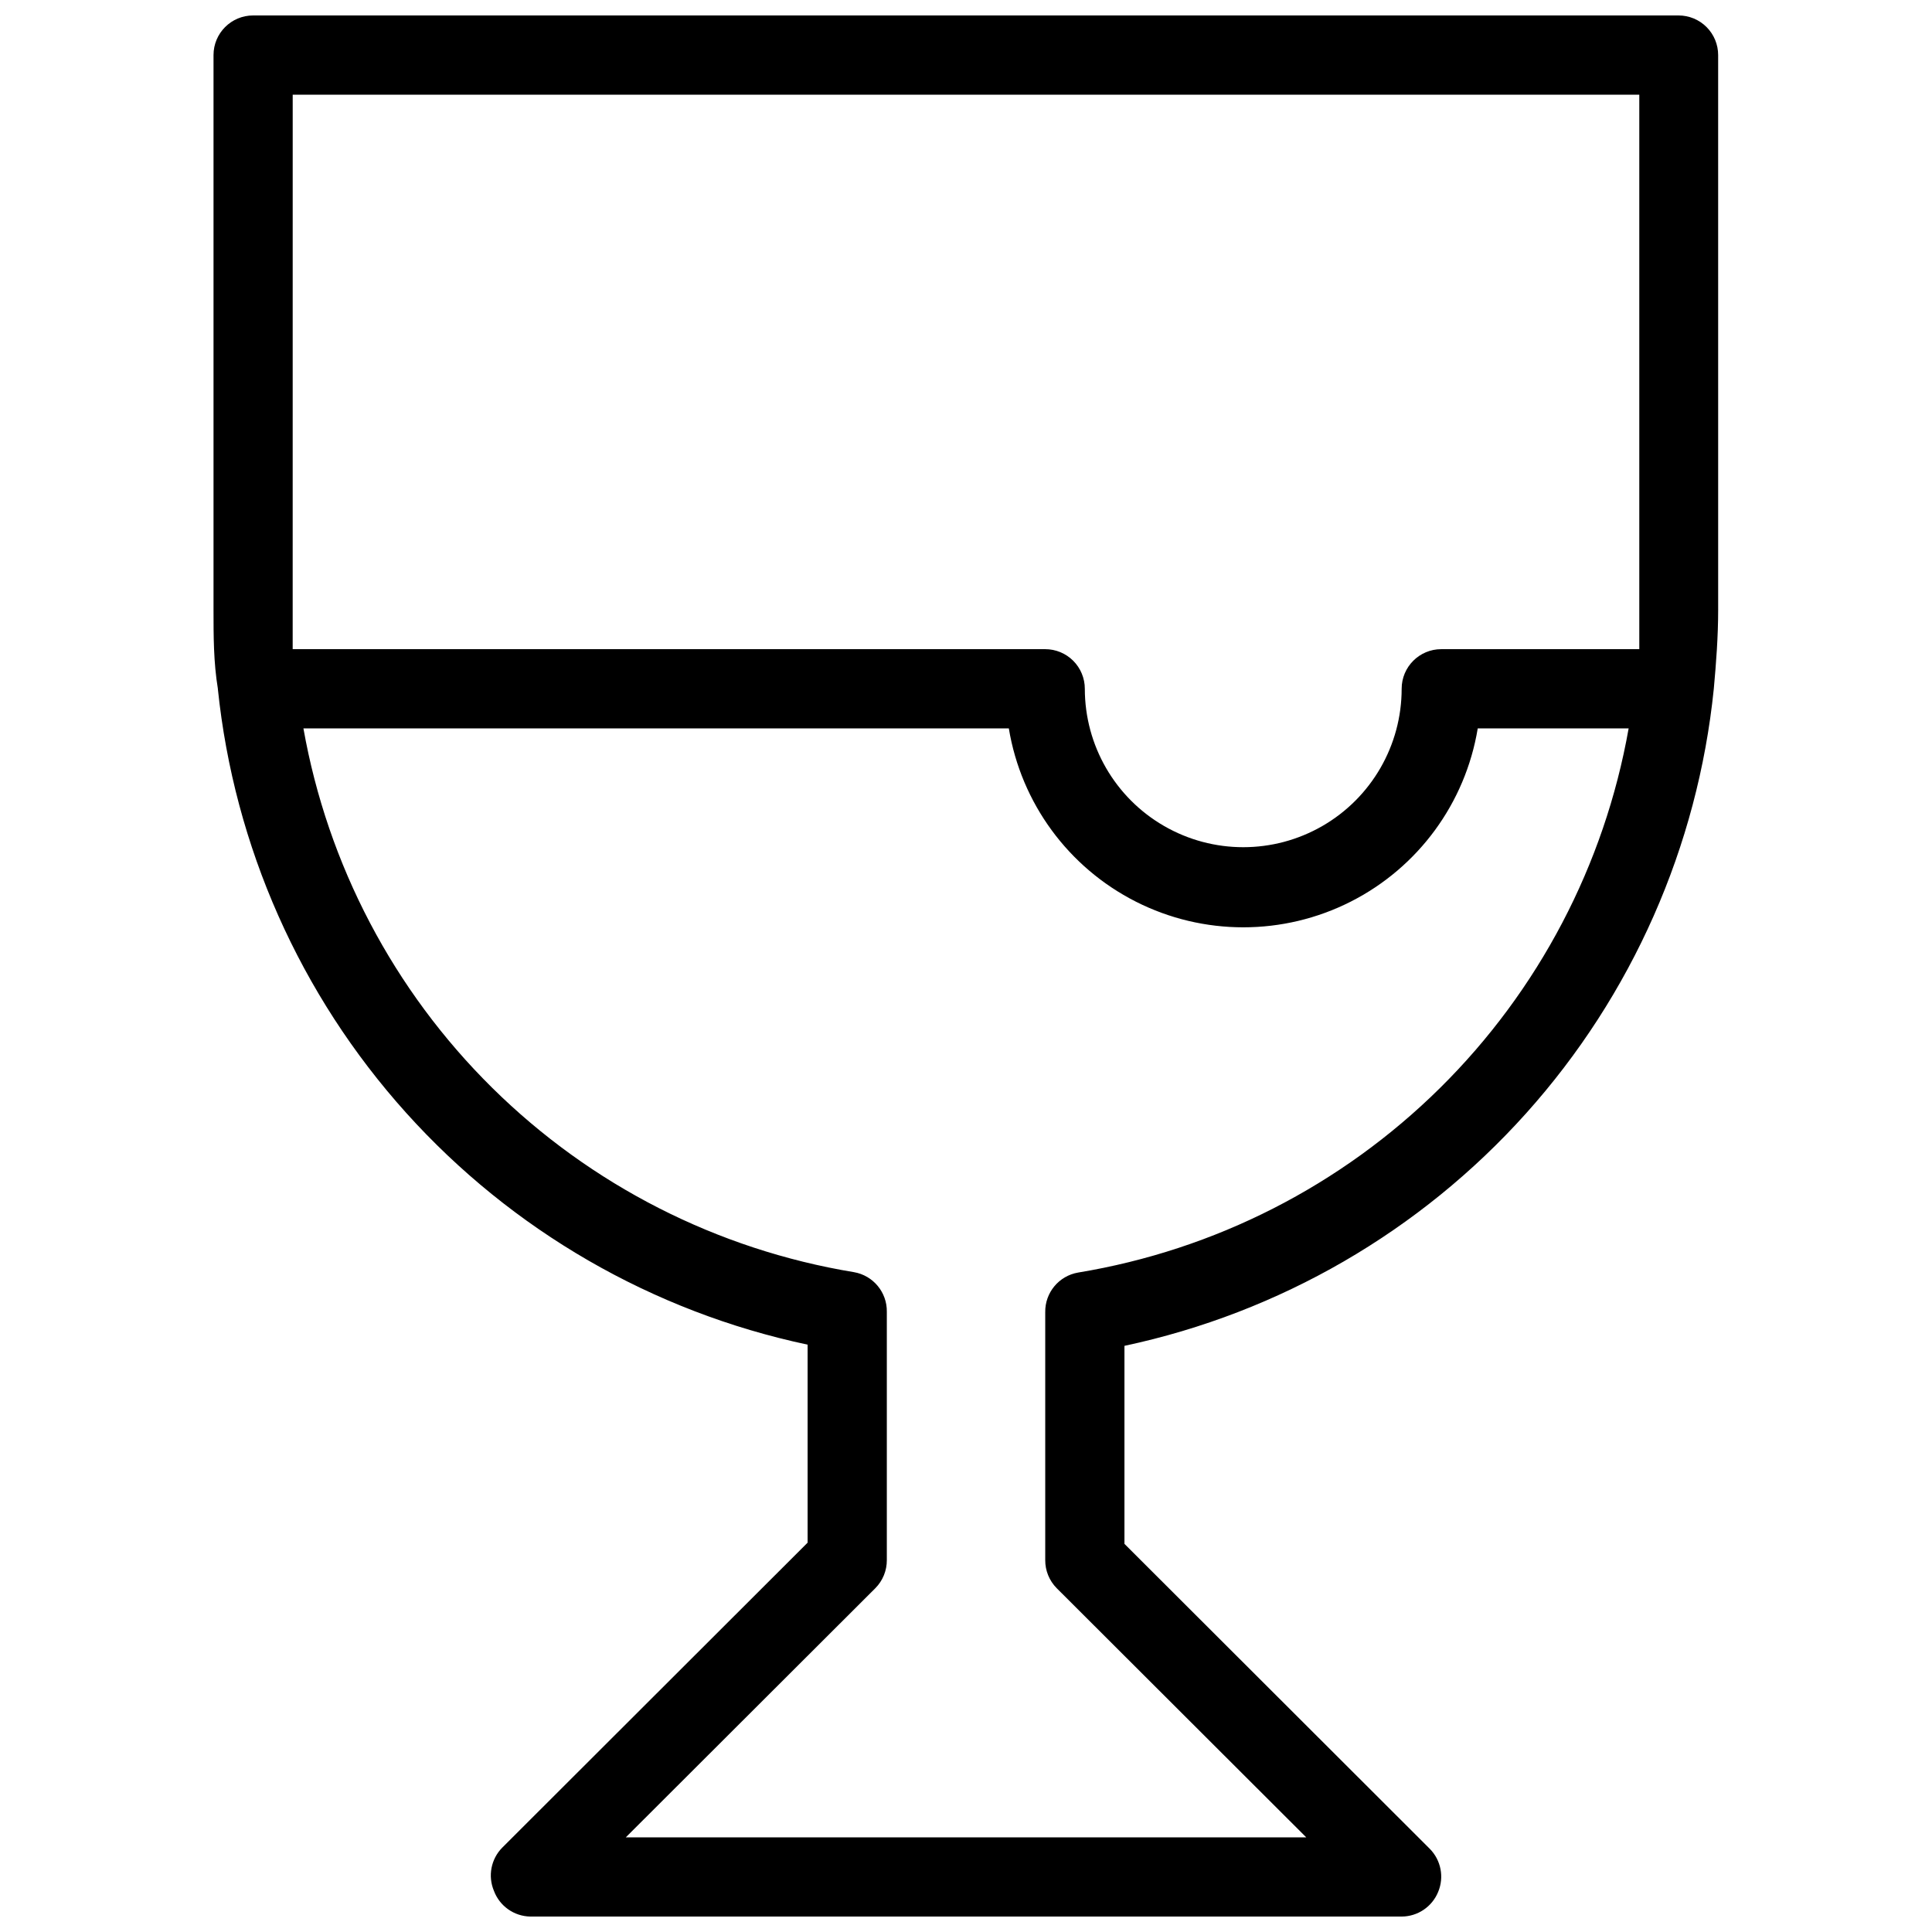 <?xml version="1.0" encoding="UTF-8"?>
<!-- Uploaded to: ICON Repo, www.svgrepo.com, Generator: ICON Repo Mixer Tools -->
<svg width="800px" height="800px" version="1.1" viewBox="144 144 512 512" xmlns="http://www.w3.org/2000/svg">
 <defs>
  <clipPath id="a">
   <path d="m200 148.09h400v503.81h-400z"/>
  </clipPath>
 </defs>
 <g clip-path="url(#a)">
  <path d="m201.73 326.53c4.324 41.773 21.781 81.105 49.863 112.34 28.082 31.23 65.34 52.754 106.43 61.477v52.48l-80.926 80.82c-2.977 3.019-3.848 7.531-2.203 11.441 1.508 4.043 5.34 6.75 9.656 6.82h230.91c4.238-0.02 8.047-2.586 9.656-6.508 1.645-3.906 0.777-8.422-2.203-11.441l-80.922-80.816v-52.48c41.109-8.762 78.379-30.34 106.45-61.629 28.066-31.293 45.48-70.684 49.734-112.5 0.629-6.926 1.156-13.855 1.156-20.992l-0.004-146.95c0-2.785-1.105-5.453-3.074-7.422-1.965-1.969-4.637-3.074-7.422-3.074h-377.75c-5.797 0-10.496 4.699-10.496 10.496v146.95c0 7.031 0 13.961 1.156 20.992zm227.98 154.71c-5.094 0.879-8.789 5.328-8.711 10.496v65.703c-0.02 2.793 1.078 5.473 3.043 7.453l66.125 66.02h-180.32l66.125-66.02c1.965-1.98 3.062-4.66 3.047-7.453v-65.809c0.074-5.164-3.621-9.617-8.715-10.496-36.238-5.973-69.734-23.043-95.863-48.852-26.133-25.812-43.613-59.094-50.031-95.258h186.94c3.266 19.797 15.766 36.852 33.664 45.922 17.898 9.07 39.043 9.07 56.941 0 17.898-9.07 30.398-26.125 33.664-45.922h39.992c-6.398 36.184-23.871 69.488-50.004 95.32s-59.637 42.914-95.891 48.895zm-208.14-312.15h356.86v136.45 10.496h-52.48c-5.797 0-10.496 4.699-10.496 10.496 0 15-8 28.859-20.992 36.359-12.988 7.5-28.992 7.5-41.98 0-12.992-7.5-20.992-21.359-20.992-36.359 0-2.785-1.109-5.453-3.074-7.422-1.969-1.969-4.641-3.074-7.422-3.074h-199.43v-10.496z"/>
 </g>
</svg>